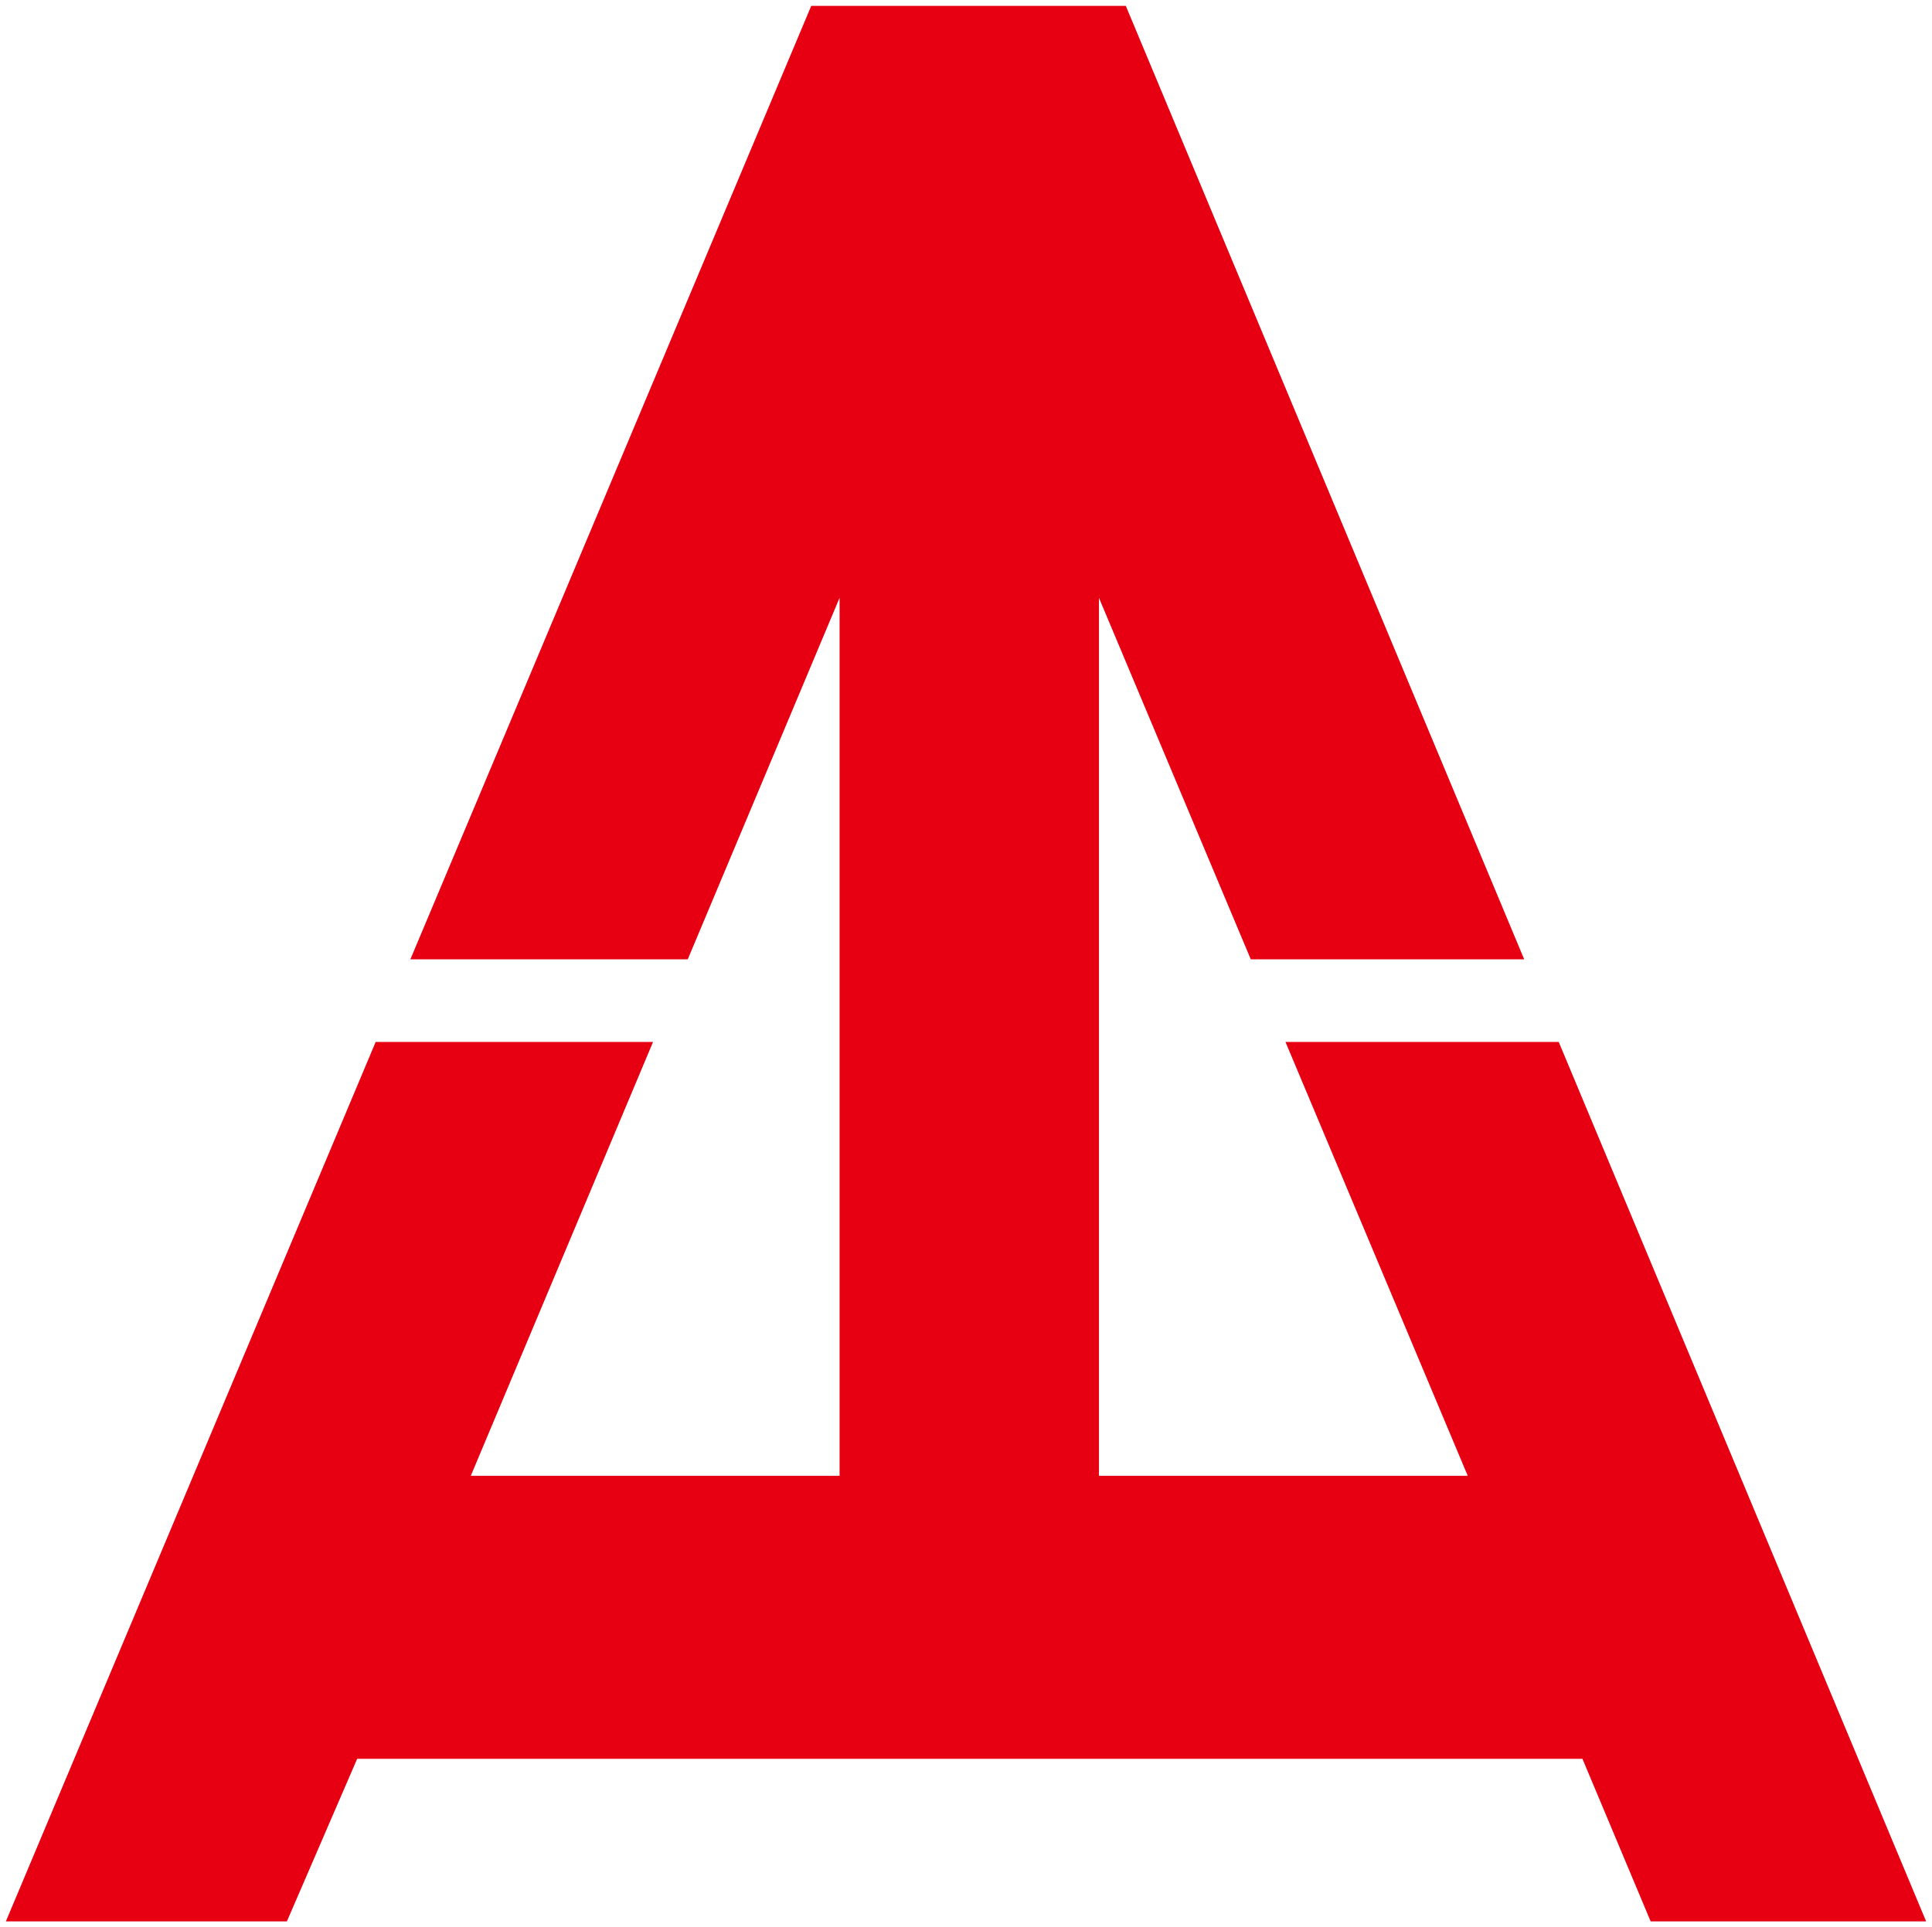 <svg id="圖層_2" data-name="圖層 2" xmlns="http://www.w3.org/2000/svg" viewBox="0 0 233.75 233.22"><defs><style>.cls-1{fill:#e60012;}.cls-2{fill:#231815;opacity:0;}</style></defs><polygon class="cls-1" points="188.59 126.09 155.53 126.09 177.58 178.59 132.96 178.59 132.96 72.34 151.33 116.09 184.41 116.09 136.21 0.71 98.15 0.71 49.65 116.09 83.21 116.09 101.58 72.34 101.58 178.59 56.96 178.59 79.01 126.09 45.45 126.09 0.71 232.51 34.71 232.51 43.21 212.84 191.46 212.84 199.71 232.51 233.04 232.51 188.59 126.09"/><path class="cls-2" d="M257.9,258.34H224.56a.7.7,0,0,1-.65-.44l-8.07-19.23H68.53l-8.32,19.24a.7.7,0,0,1-.65.43h-34A.71.71,0,0,1,25,258a.72.72,0,0,1-.06-.67L69.65,150.94a.69.69,0,0,1,.65-.44h33.56a.7.7,0,0,1,.59.32.73.73,0,0,1,.07.67L82.88,203h42.85V101l-17,40.51a.71.71,0,0,1-.66.43H74.5a.71.71,0,0,1-.59-.32.7.7,0,0,1-.06-.66l48.5-115.38a.71.71,0,0,1,.66-.44h38.05a.71.71,0,0,1,.66.44L209.86,140.8a.71.71,0,0,1-.58,1.12H176.19a.71.71,0,0,1-.66-.43l-17-40.51V203h42.85l-21.63-51.51a.71.71,0,0,1,.65-1h33.05a.72.72,0,0,1,.66.44l44.45,106.42a.71.71,0,0,1-.06.66A.73.73,0,0,1,257.9,258.34ZM225,256.92h31.8L213,151.92H181.46l21.63,51.52a.7.7,0,0,1-.65,1H157.81a.71.71,0,0,1-.71-.71V97.46a.71.71,0,0,1,.57-.69.71.71,0,0,1,.8.42l18.19,43.31H208.2l-47.61-114H123.48l-47.91,114h32l18.19-43.31a.72.72,0,0,1,.8-.42.71.71,0,0,1,.57.69V203.71a.71.71,0,0,1-.71.71H81.81a.7.7,0,0,1-.65-1l21.64-51.52h-32l-44.14,105H59.1l8.31-19.24a.71.71,0,0,1,.65-.43H216.31a.72.72,0,0,1,.66.44Z" transform="translate(-24.85 -25.12)"/></svg>